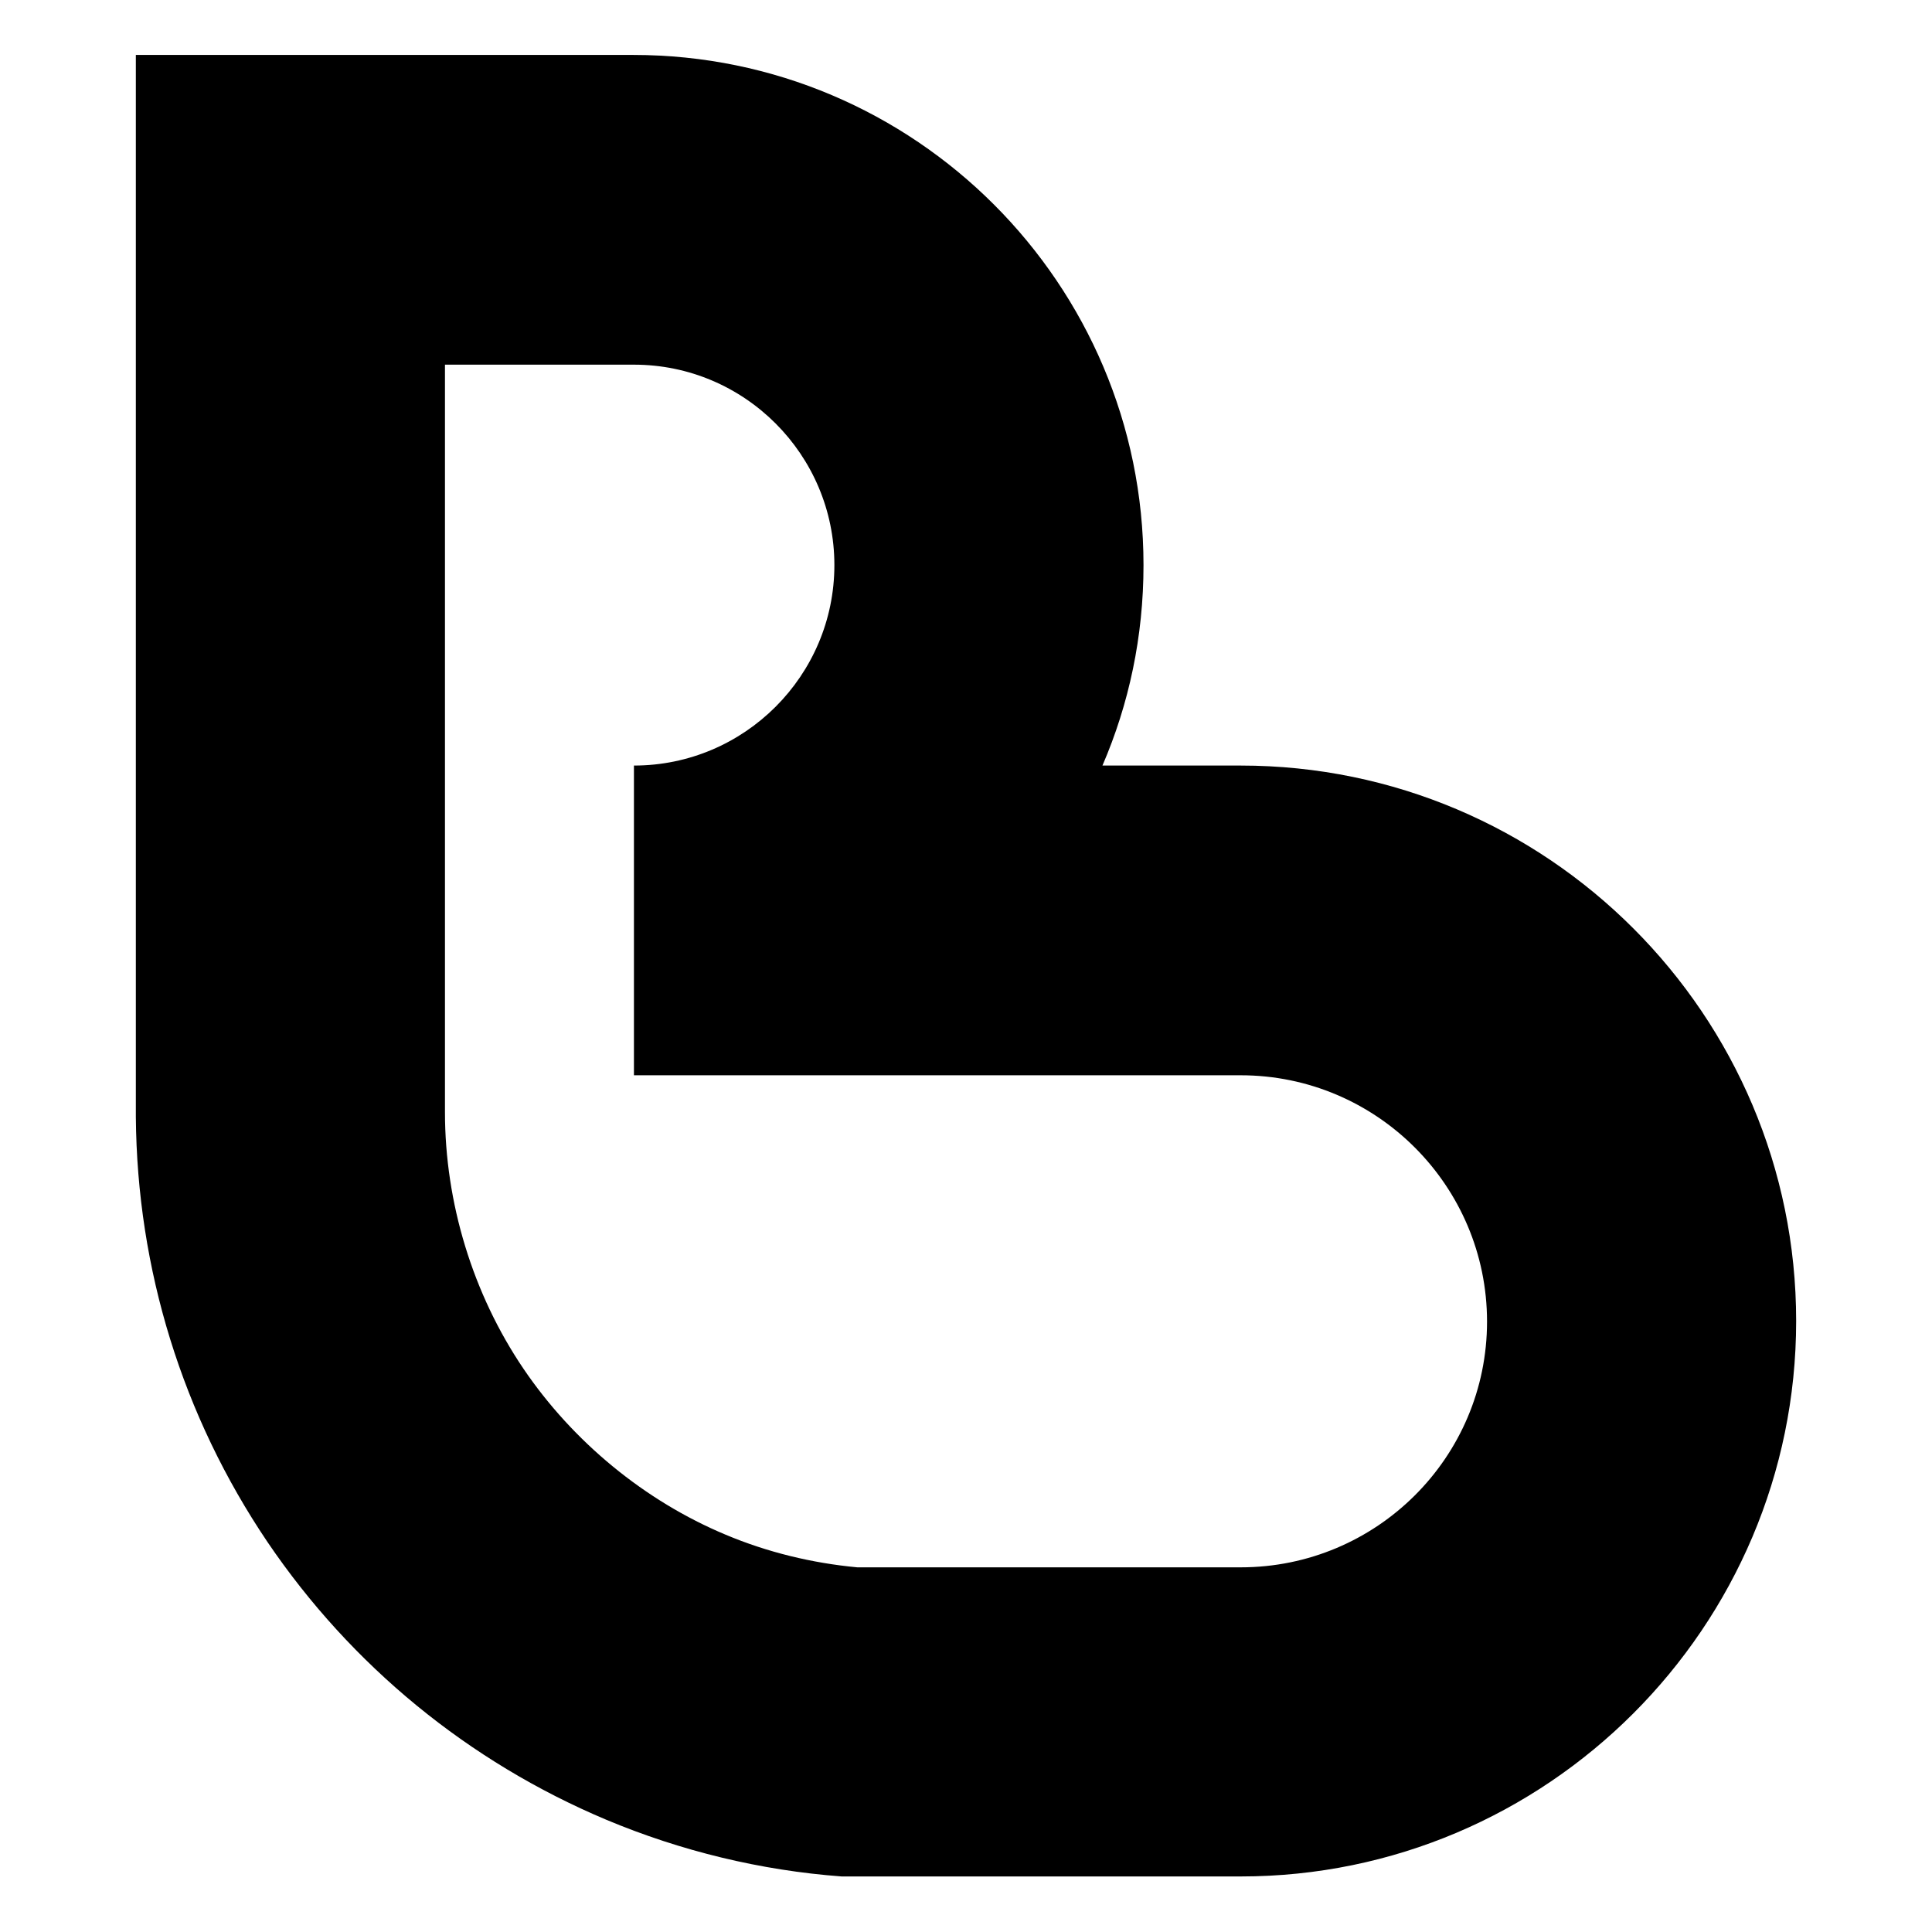 <svg xmlns="http://www.w3.org/2000/svg" version="1.1" xmlns:xlink="http://www.w3.org/1999/xlink" xmlns:svgjs="http://svgjs.dev/svgjs" width="32" height="32"><svg version="1.1" id="SvgjsSvg1007" xmlns="http://www.w3.org/2000/svg" xmlns:xlink="http://www.w3.org/1999/xlink" x="0px" y="0px" viewBox="0 0 32 32" style="enable-background:new 0 0 32 32;" xml:space="preserve">
<g>
	<path d="M20.55,12.68h-2.29c0.44-1.02,0.68-2.14,0.68-3.32c0-4.66-3.79-8.45-8.45-8.45H2.91v0H2.25V18.5h0
		c0.02,2.52,0.77,4.95,2.18,7.04c1.39,2.05,3.33,3.64,5.61,4.6c1.24,0.52,2.56,0.84,3.9,0.94h0.25l0,0h6.36c5.07,0,9.2-4.13,9.2-9.2
		S25.63,12.68,20.55,12.68z M20.55,25.96h-6.35c-0.75-0.07-1.49-0.25-2.18-0.54c-1.34-0.56-2.53-1.54-3.35-2.75
		c-0.84-1.24-1.3-2.75-1.3-4.25h0V6.04h3.13c1.83,0,3.32,1.49,3.32,3.32c0,1.83-1.49,3.32-3.32,3.32v5.13h0.53v0h9.52
		c2.25,0,4.08,1.83,4.08,4.08S22.8,25.96,20.55,25.96z"></path>
</g>
</svg><style>@media (prefers-color-scheme: light) { :root { filter: none; } }
@media (prefers-color-scheme: dark) { :root { filter: none; } }
</style></svg>